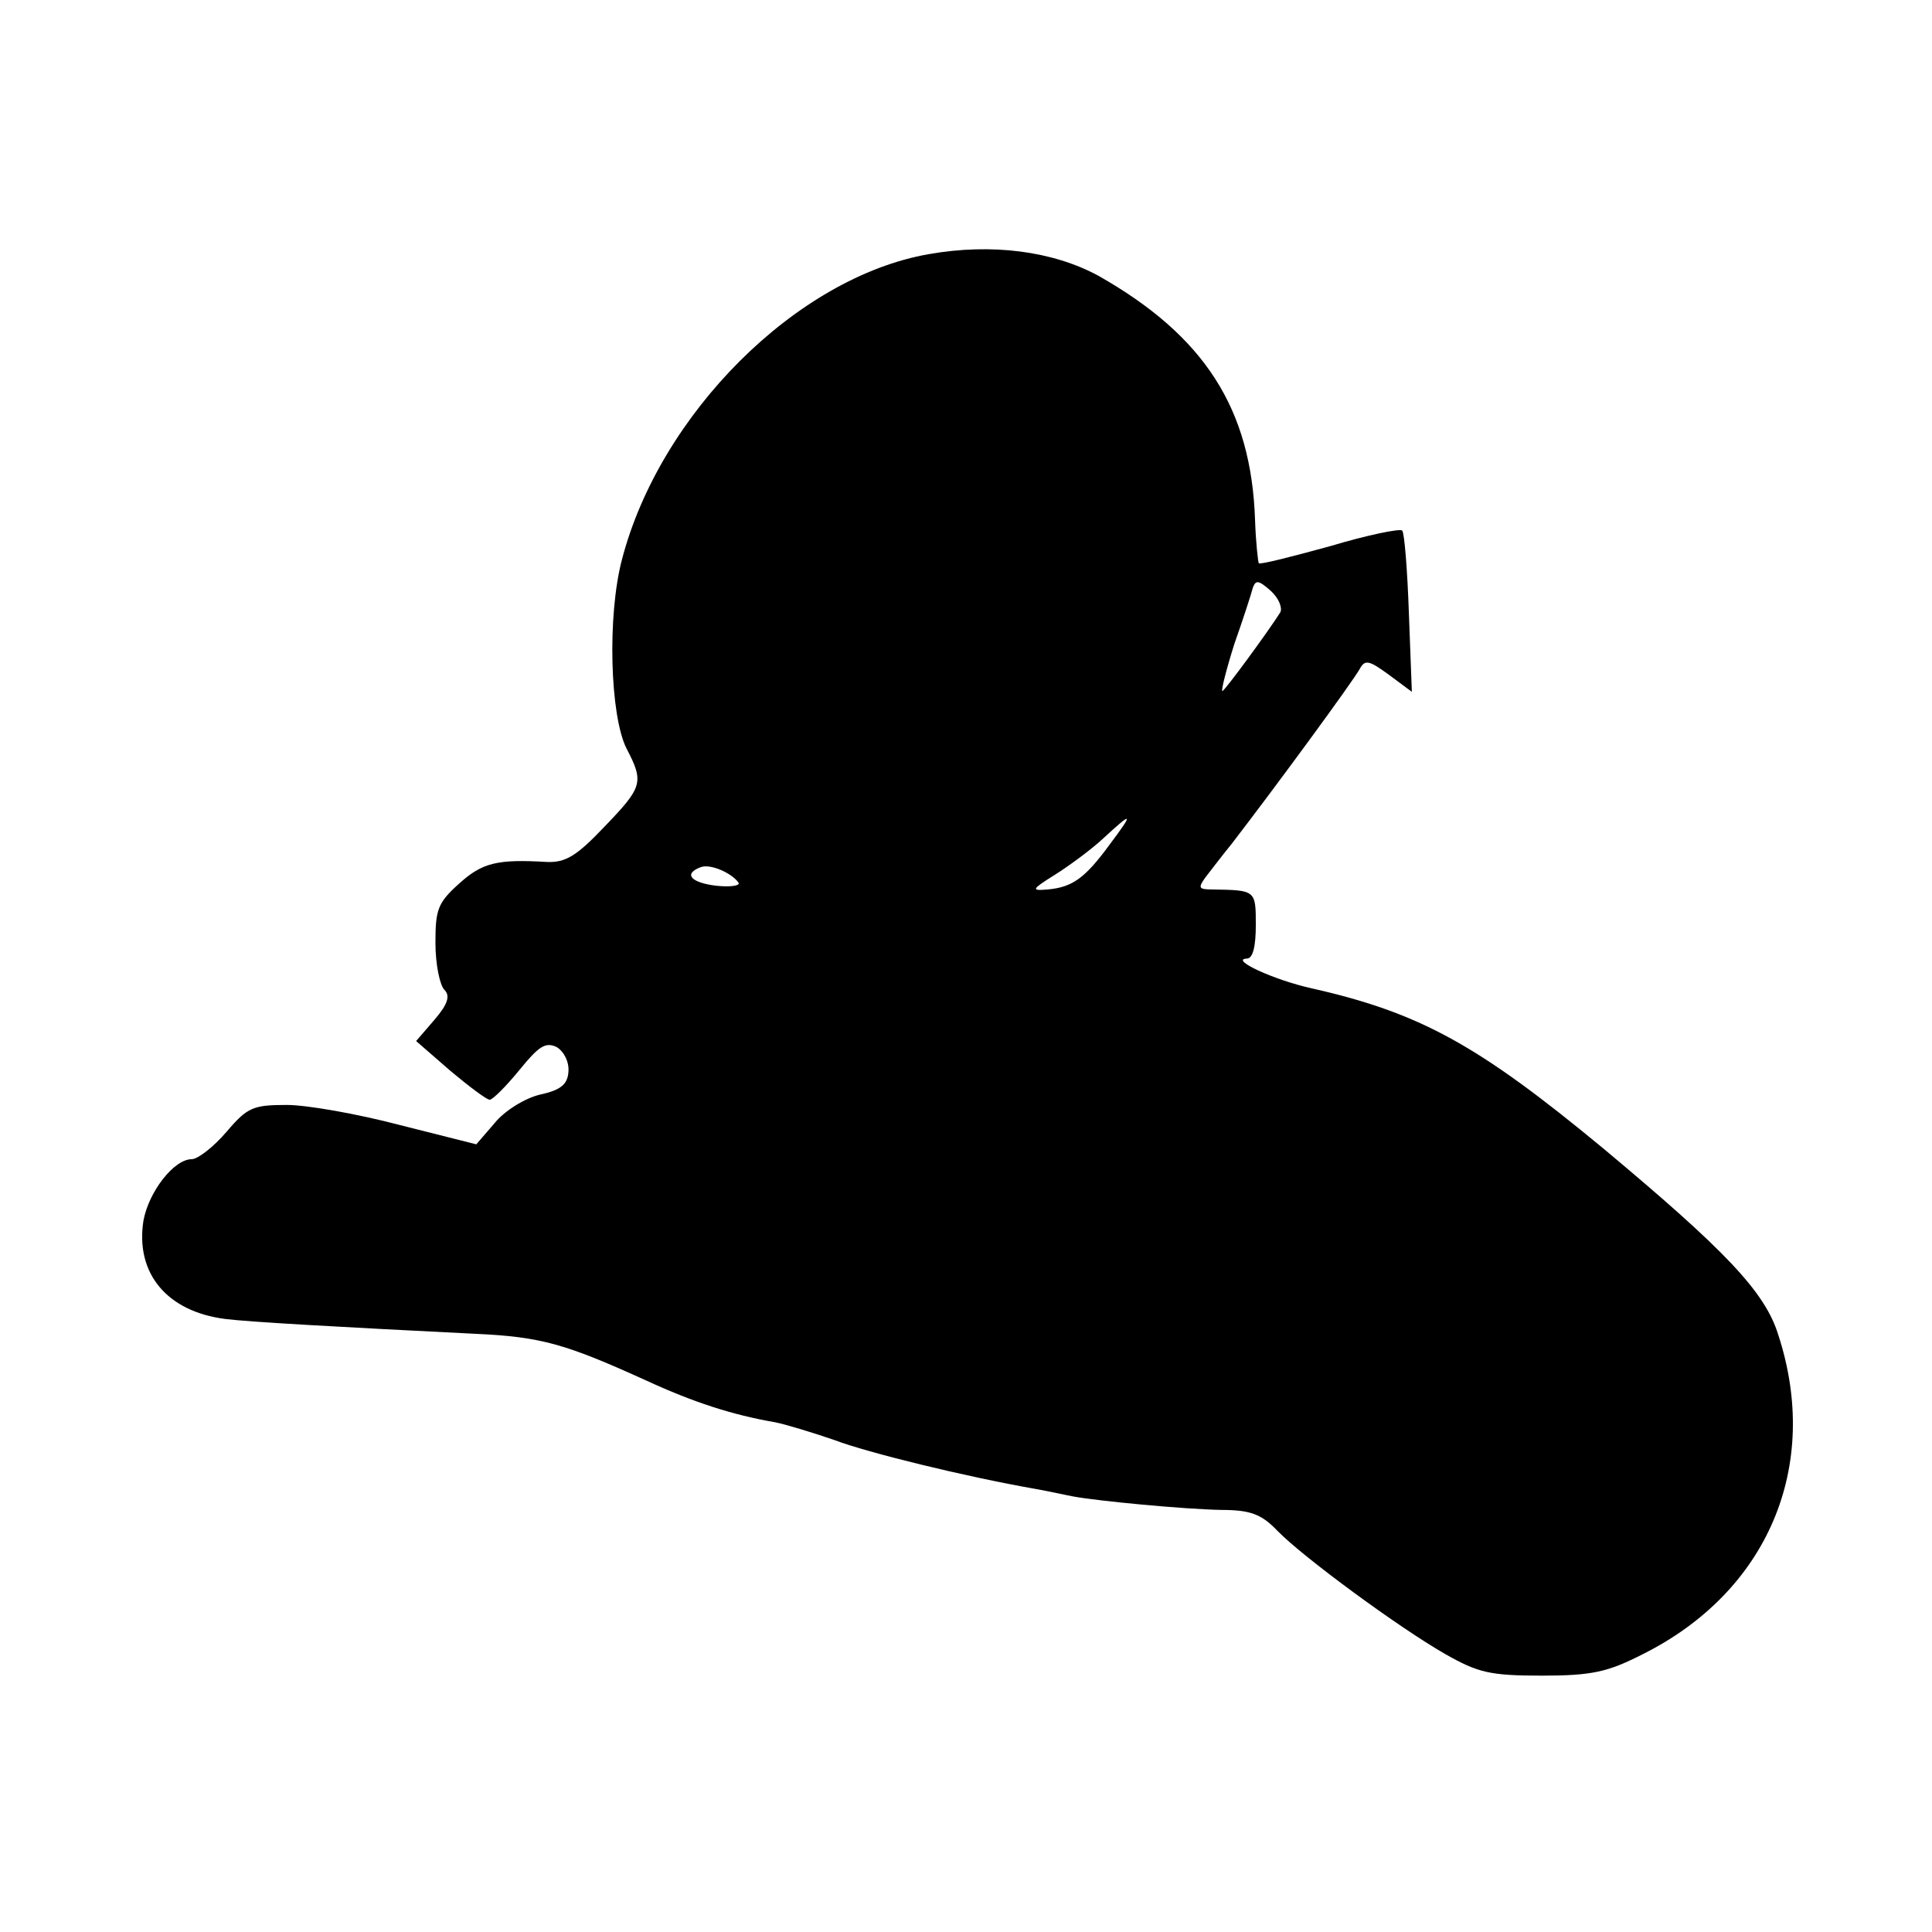 <?xml version="1.0" standalone="no"?>
<!DOCTYPE svg PUBLIC "-//W3C//DTD SVG 20010904//EN"
 "http://www.w3.org/TR/2001/REC-SVG-20010904/DTD/svg10.dtd">
<svg version="1.0" xmlns="http://www.w3.org/2000/svg"
 width="260pt" height="260pt" viewBox="0 0 260 260"
 preserveAspectRatio="xMidYMid meet">
<g transform="translate(0,260) scale(0.1,-0.1)"
fill="#000000" stroke="none">
<path d="M1250 2258 c-178 -31 -362 -215 -413 -411 -20 -76 -16 -210 6 -254
24 -46 22 -52 -30 -106 -37 -39 -52 -48 -77 -47 -67 4 -87 -1 -118 -29 -29
-26 -32 -35 -32 -80 0 -29 6 -57 12 -63 8 -8 5 -19 -13 -40 l-25 -29 46 -40
c25 -21 49 -39 53 -39 4 0 22 18 40 40 26 32 35 38 50 31 10 -6 17 -20 16 -33
-1 -17 -10 -25 -38 -31 -21 -5 -48 -22 -61 -38 l-25 -29 -103 26 c-57 15 -125
27 -152 27 -45 0 -53 -3 -81 -36 -18 -21 -39 -37 -47 -37 -24 0 -58 -44 -65
-83 -11 -71 32 -122 110 -132 31 -4 156 -11 337 -20 89 -4 122 -14 230 -63 63
-29 115 -46 173 -56 15 -3 51 -14 80 -24 45 -17 175 -49 272 -66 17 -3 39 -8
50 -10 33 -6 147 -17 199 -18 39 0 54 -6 75 -28 34 -35 163 -130 226 -166 44
-25 60 -29 130 -29 68 0 89 5 136 29 168 84 240 253 182 430 -18 58 -72 114
-236 251 -168 139 -246 182 -392 215 -50 11 -111 39 -87 40 8 0 12 16 12 45 0
47 0 47 -58 48 -19 0 -20 2 -10 16 7 9 23 30 36 46 60 78 162 217 172 235 7
13 13 11 39 -8 l31 -23 -4 106 c-2 58 -6 108 -9 111 -3 3 -47 -6 -97 -21 -51
-14 -94 -25 -96 -23 -1 2 -4 28 -5 58 -5 150 -68 248 -211 329 -61 33 -143 44
-228 29z m473 -482 c-15 -24 -75 -106 -78 -106 -2 0 5 28 16 63 12 34 23 68
25 76 4 11 8 10 24 -4 11 -10 16 -23 13 -29z m-230 -313 c-33 -45 -50 -57 -83
-60 -23 -2 -22 0 10 20 19 12 49 34 65 49 40 37 41 35 8 -9z m-499 -51 c2 -4
-11 -6 -30 -4 -34 4 -45 16 -21 25 13 5 42 -8 51 -21z"/>
</g>
</svg>
